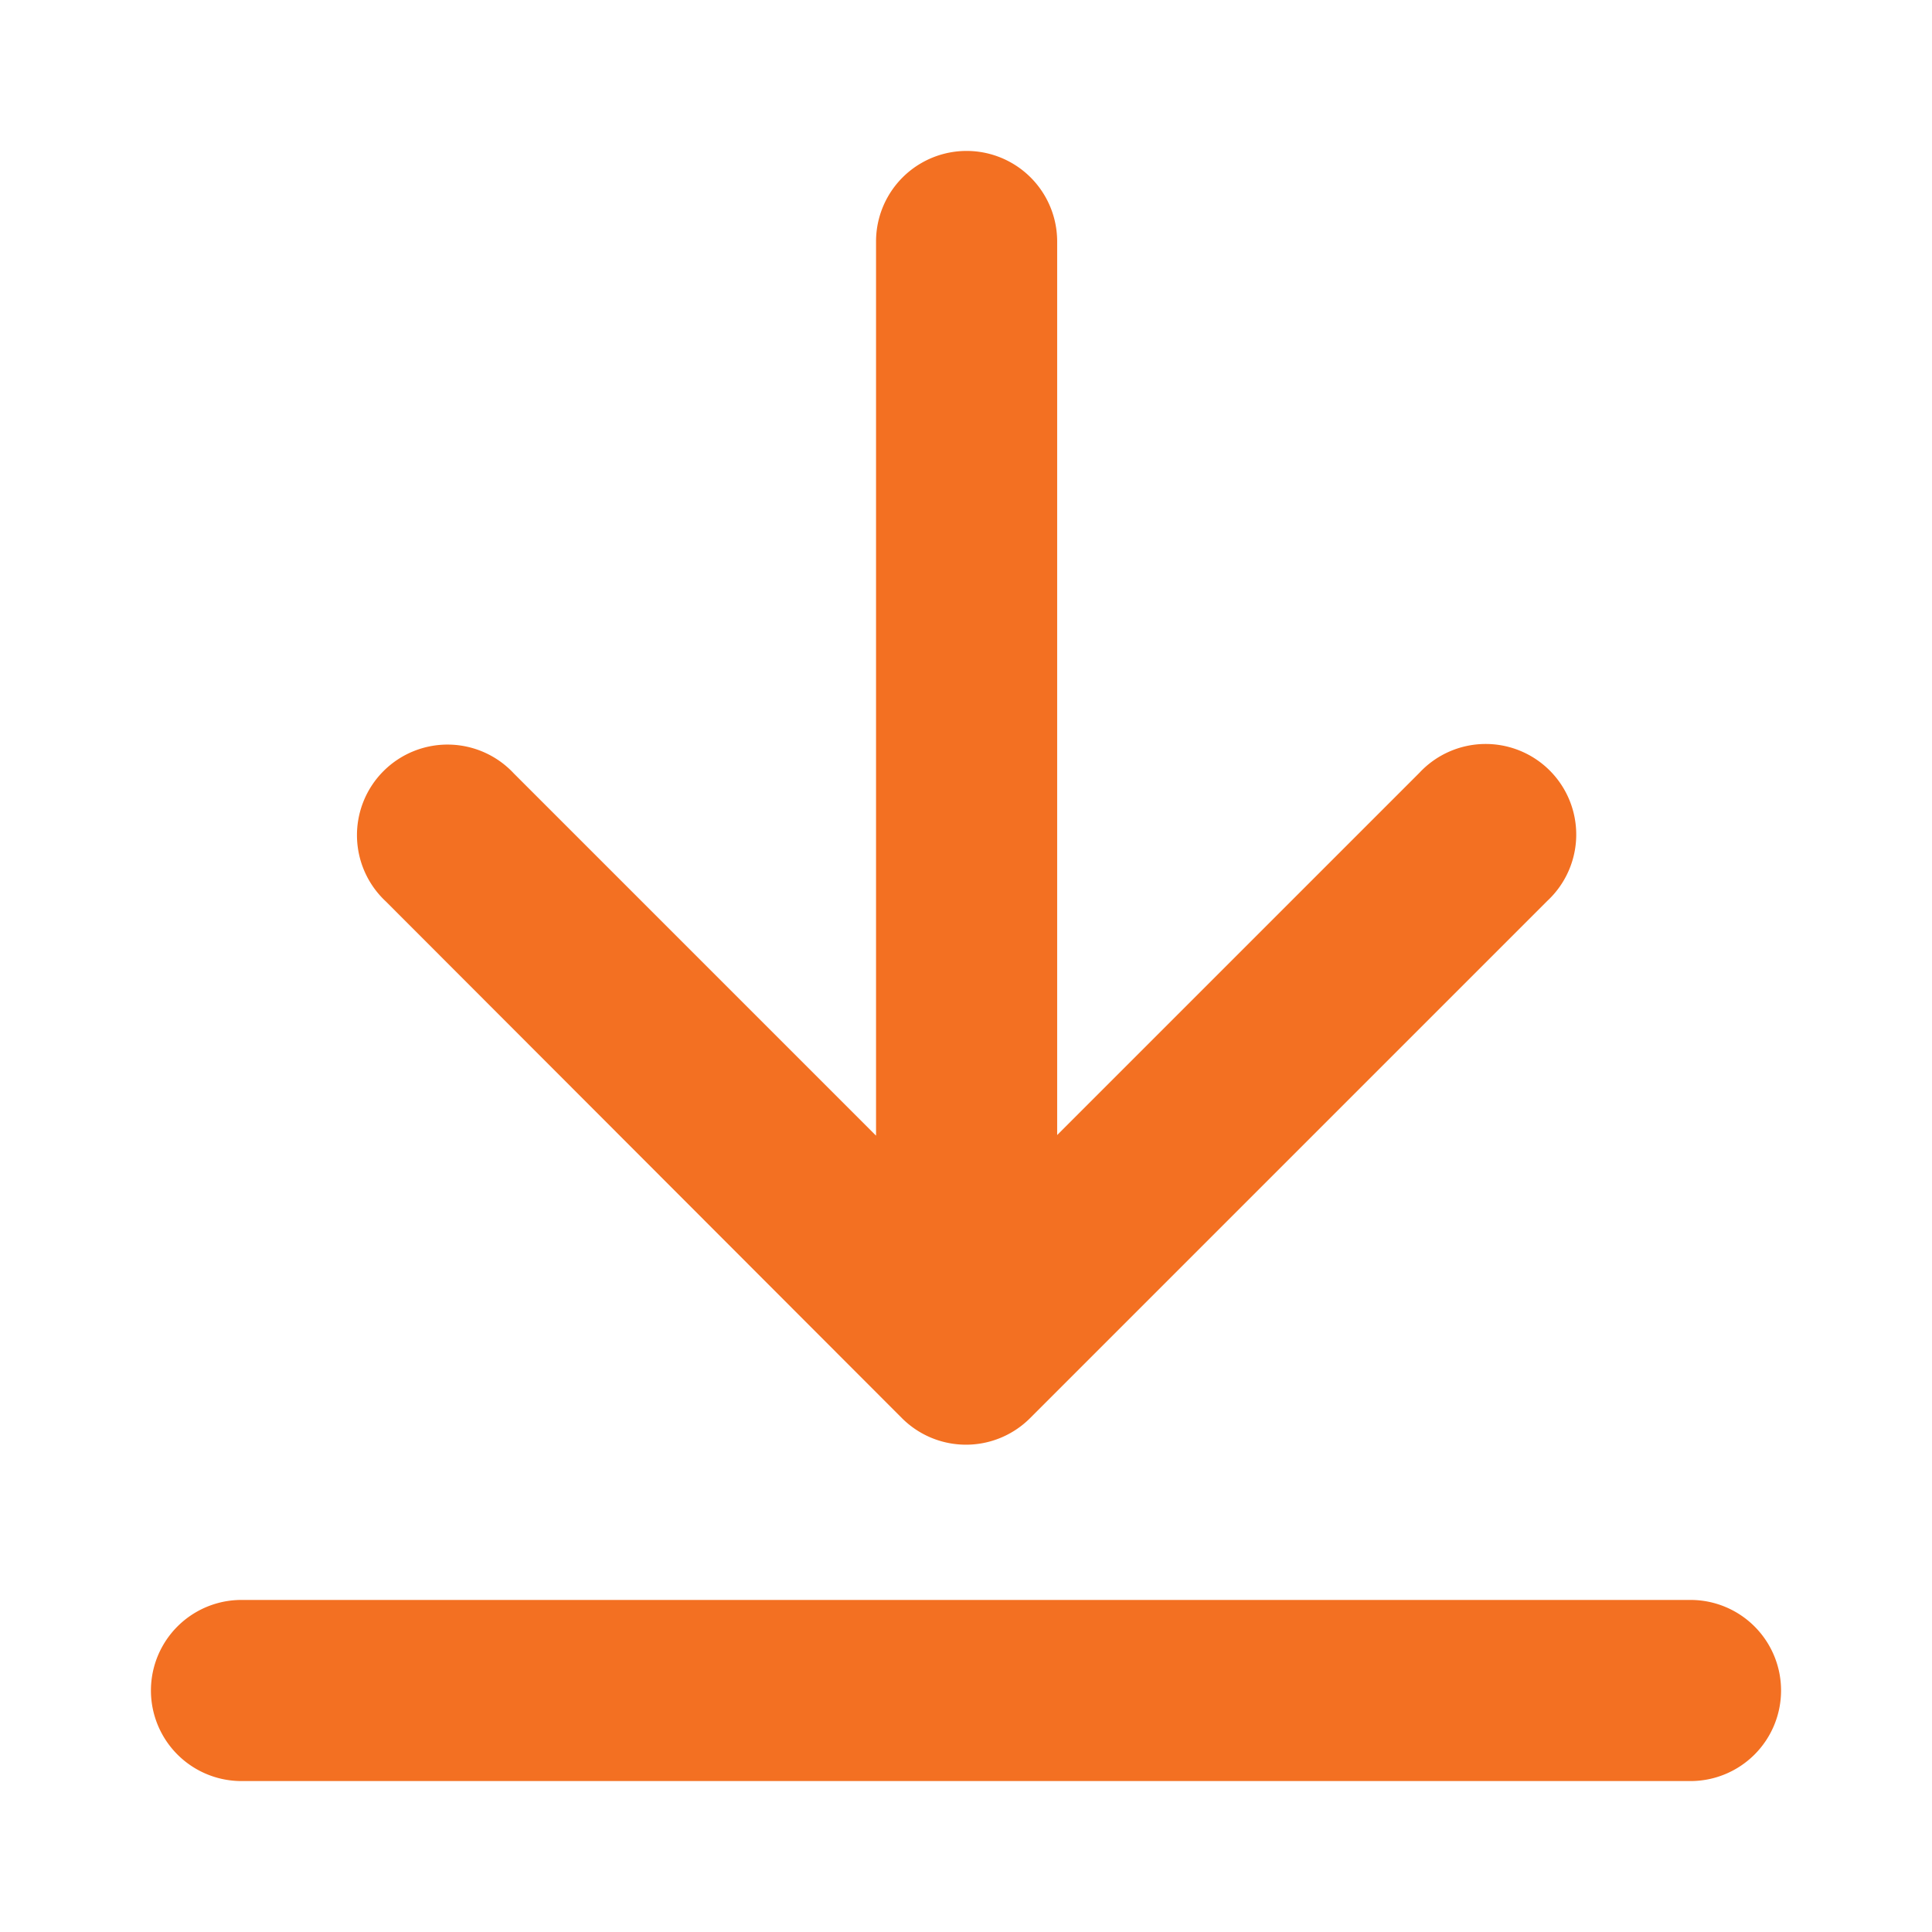 <svg height='300px' width='300px'  fill="#f37022" xmlns="http://www.w3.org/2000/svg" viewBox="0 0 32 32" x="0px" y="0px"><title>UI Icon 2</title><g data-name="5 Download"><path d="M29.5,28A1.5,1.5,0,0,1,28,29.5H4a1.5,1.5,0,0,1,0-3H28A1.5,1.5,0,0,1,29.5,28ZM14.94,23.49a1.5,1.5,0,0,0,2.12,0l8.57-8.57a1.5,1.5,0,1,0-2.12-2.12l-6,6V4a1.5,1.5,0,0,0-3,0V18.81l-6-6a1.5,1.5,0,1,0-2.12,2.12Z"></path></g></svg>